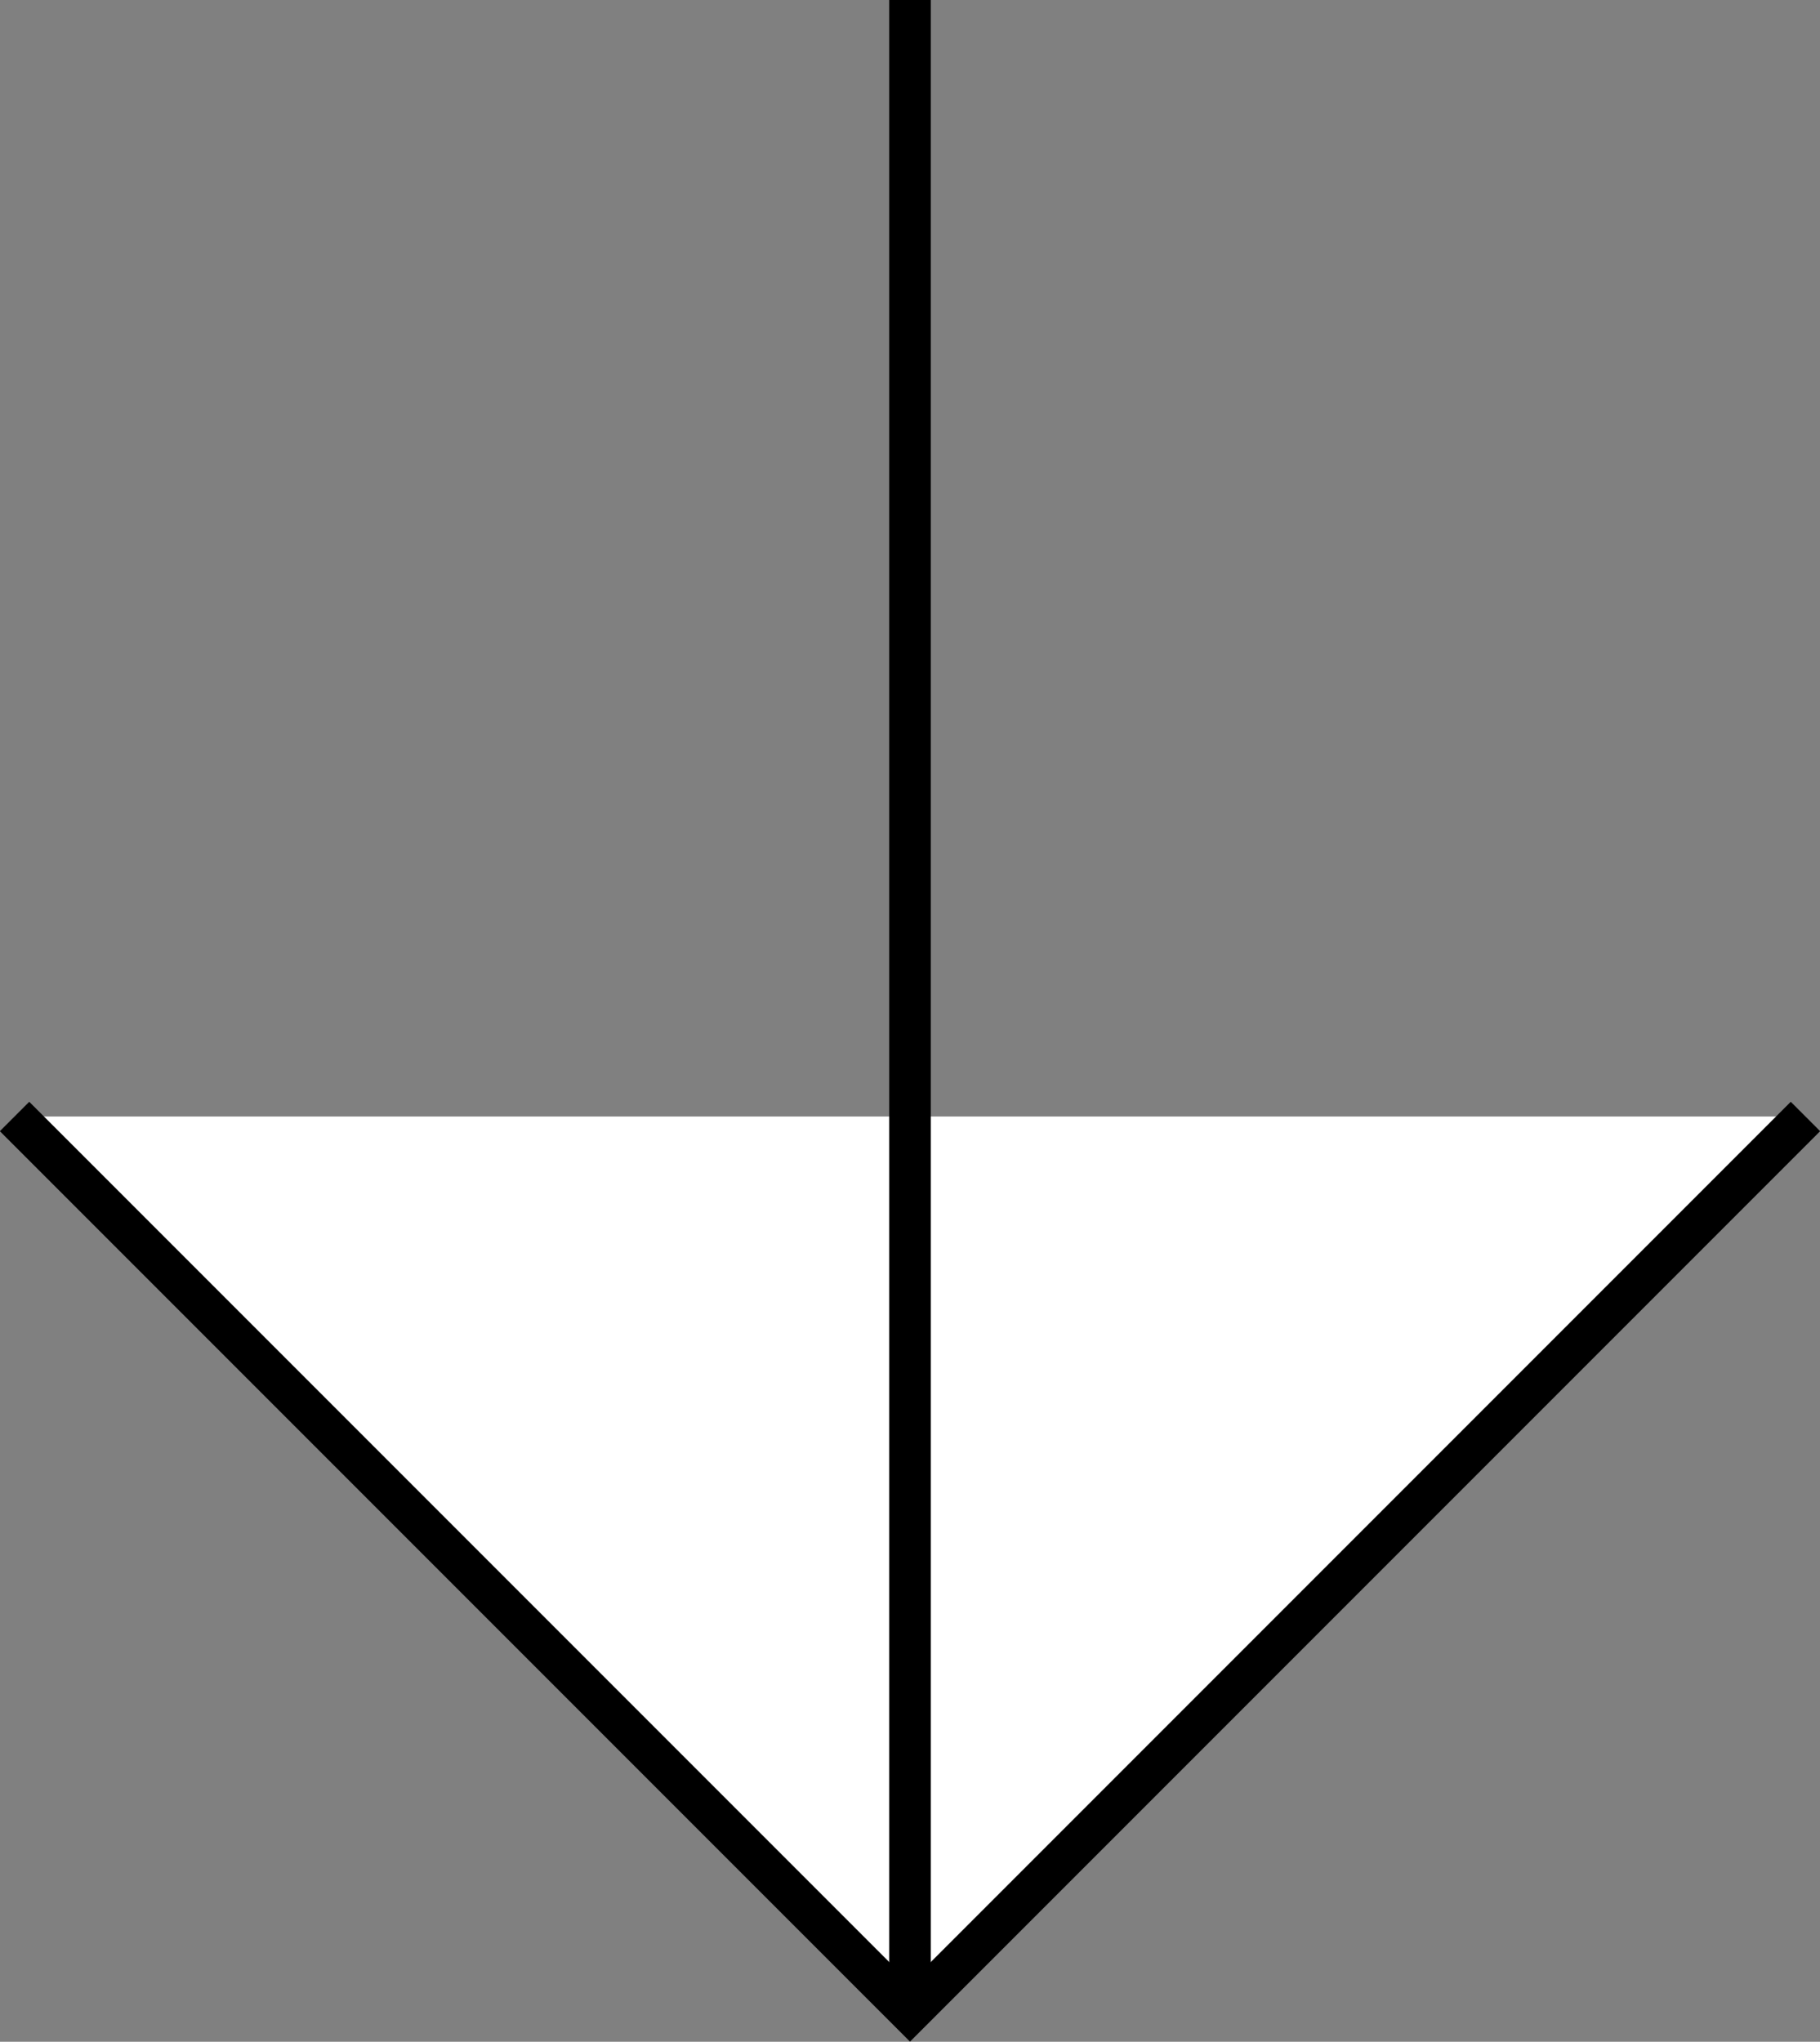 <svg id="Layer_1" data-name="Layer 1" xmlns="http://www.w3.org/2000/svg" viewBox="0 0 43.8 49.12"><rect x="0" y="0" width="43.8" height="49.12" fill="#808080" stroke="none"/><title>down-arrow</title><polyline points="43.45 26.86 21.9 48.41 0.35 26.86" style="fill:#fff;stroke:#000;stroke-miterlimit:10"/><path d="M353.34,318.13" transform="translate(-309.89 -291.27)" style="fill:#fff;stroke:#000;stroke-miterlimit:10"/><path d="M310.25,318.13" transform="translate(-309.89 -291.27)" style="fill:#fff;stroke:#000;stroke-miterlimit:10"/><line x1="21.9" y1="48.41" x2="21.9" style="fill:#fff;stroke:#000;stroke-miterlimit:10"/></svg>